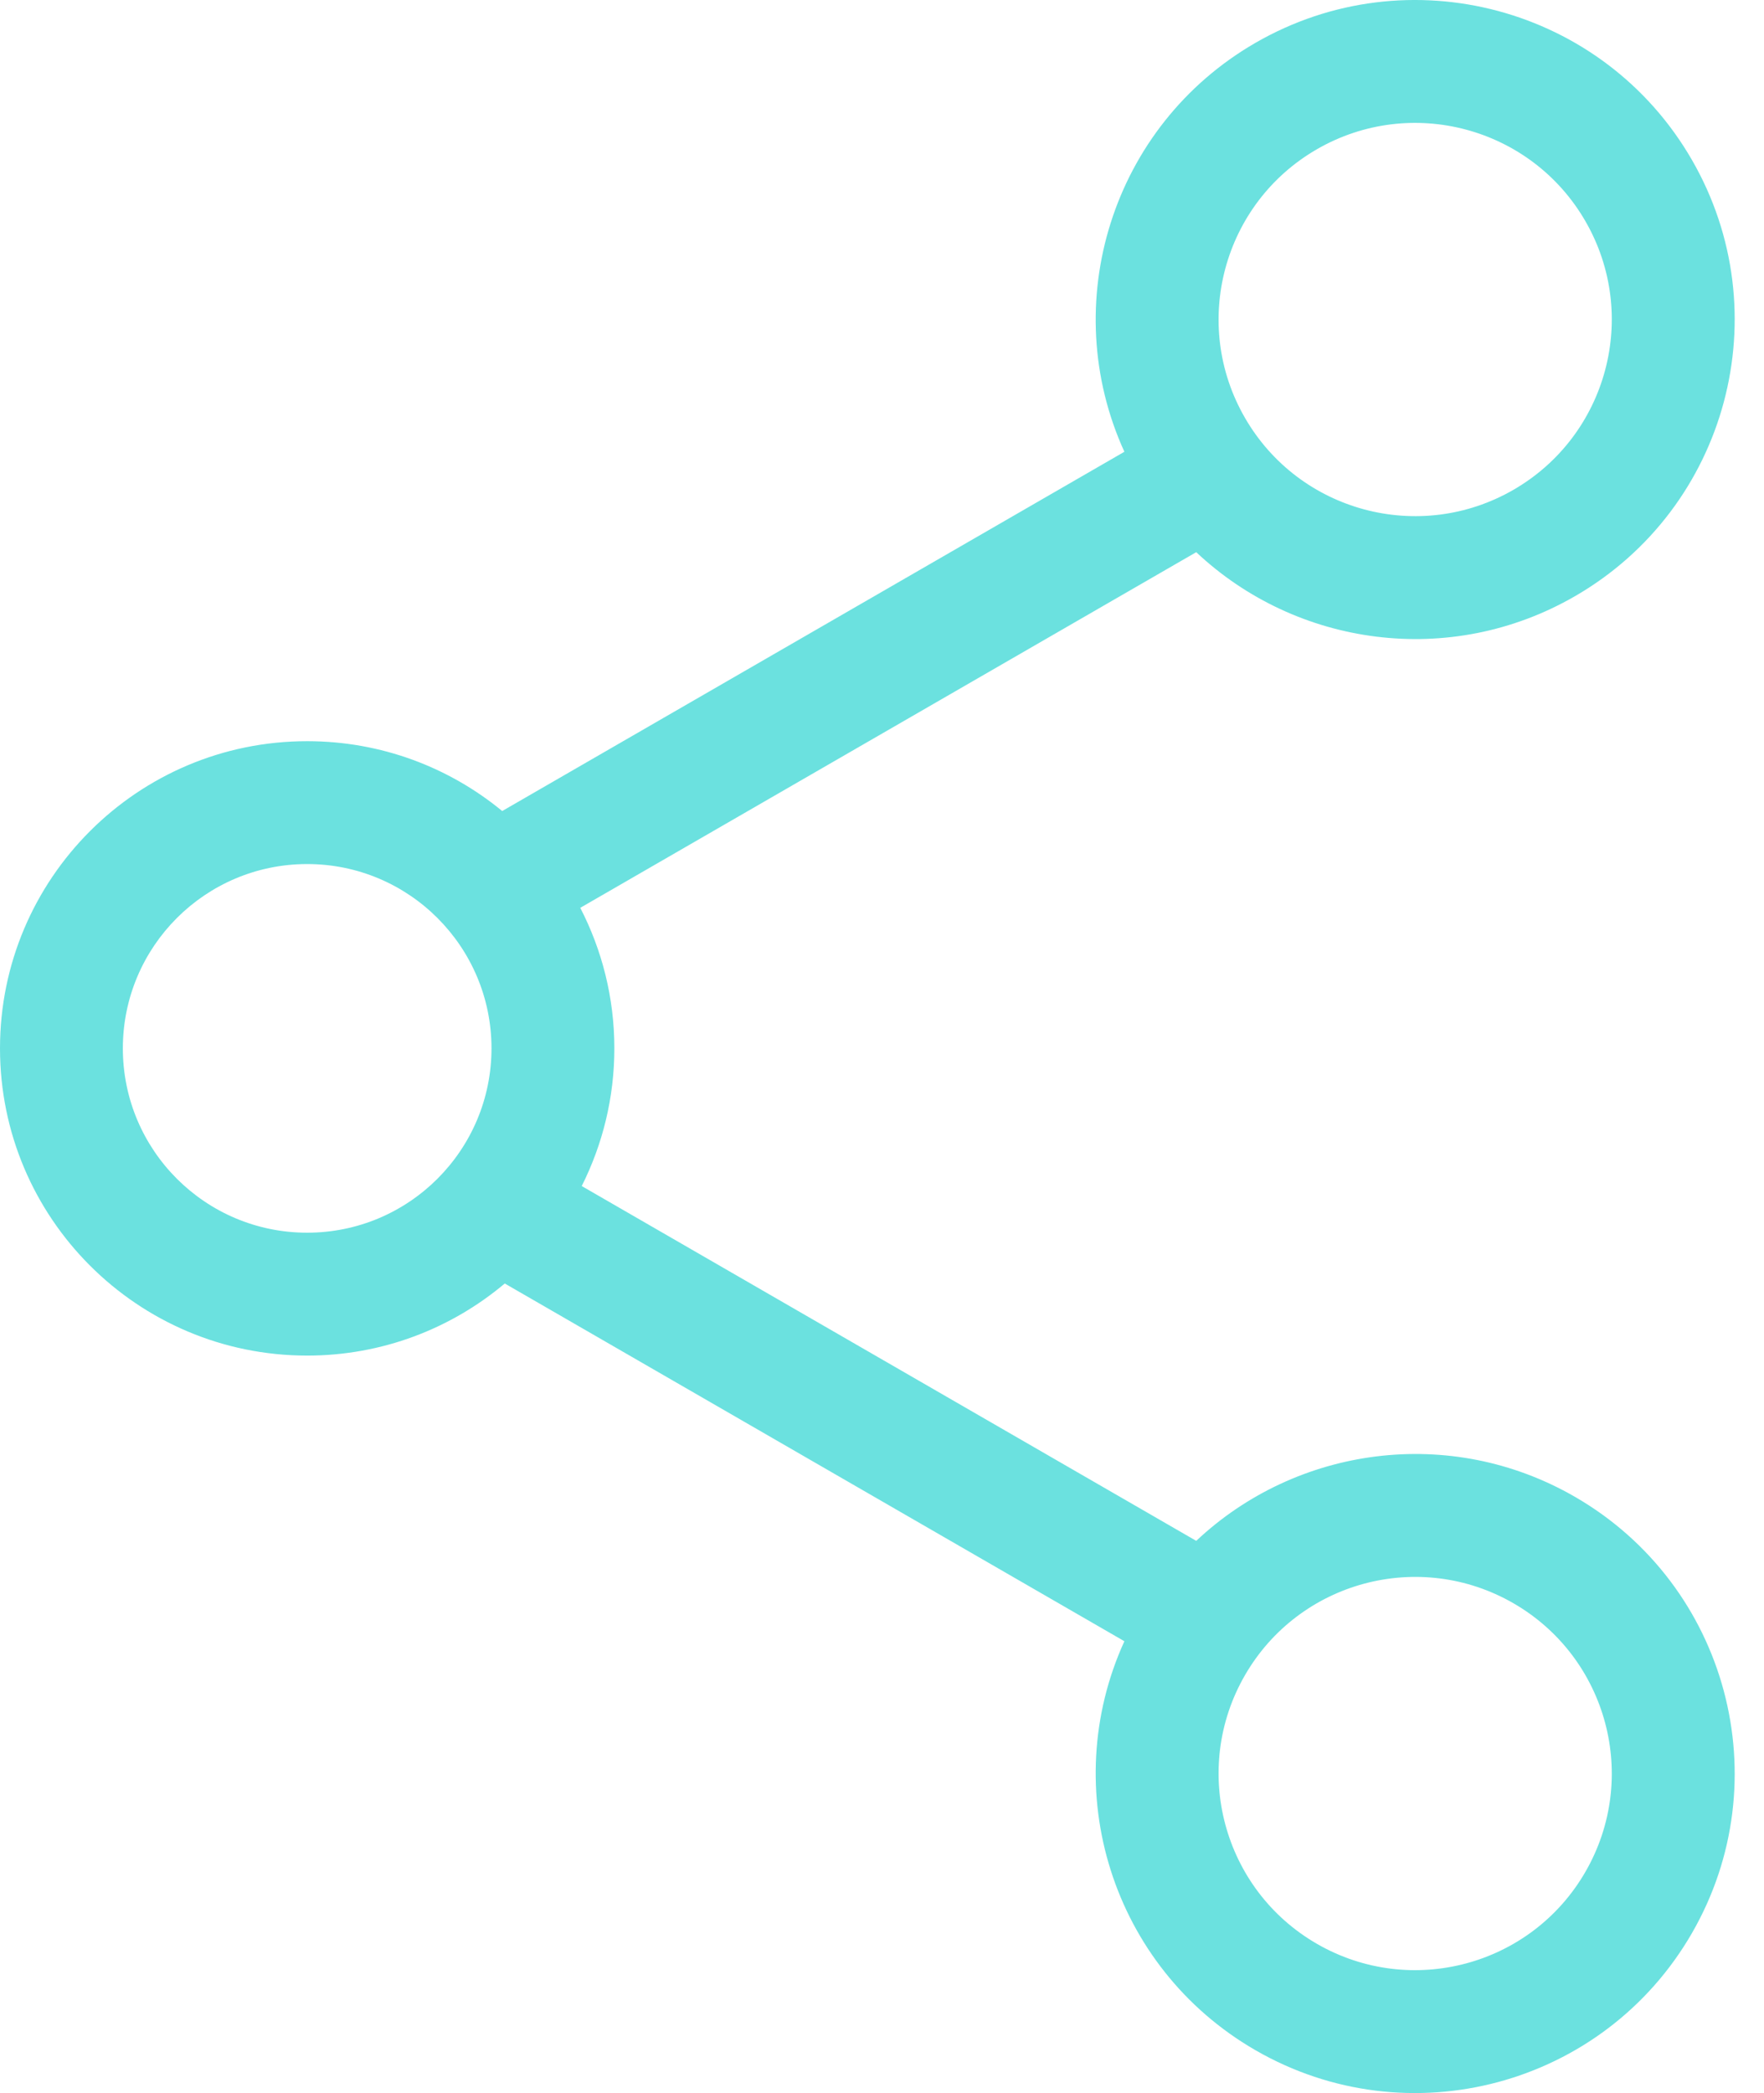 <svg width="59" height="70" viewBox="0 0 59 70" fill="none" xmlns="http://www.w3.org/2000/svg">
<path d="M41.99 1.433C47.101 -1.517 53.636 0.233 56.587 5.344C59.537 10.454 57.786 16.99 52.676 19.94C48.492 22.356 43.355 21.618 40.01 18.467L19.408 30.361C20.135 31.77 20.548 33.367 20.548 35.061C20.548 36.717 20.153 38.28 19.457 39.666L40.01 51.532C43.355 48.382 48.492 47.644 52.676 50.059C57.786 53.01 59.537 59.546 56.587 64.656C53.636 69.766 47.101 71.517 41.99 68.566C37.182 65.79 35.349 59.84 37.607 54.889L16.883 42.925C15.096 44.428 12.791 45.336 10.273 45.336C4.6 45.335 6.9059e-05 40.735 0 35.061C0 29.388 4.6 24.788 10.273 24.788C12.75 24.788 15.023 25.664 16.797 27.124L37.607 15.109C35.349 10.159 37.182 4.21 41.99 1.433ZM50.62 53.619C47.475 51.804 43.454 52.882 41.639 56.026C39.824 59.171 40.901 63.192 44.045 65.008C47.19 66.823 51.212 65.746 53.027 62.601C54.843 59.456 53.765 55.435 50.62 53.619ZM10.273 28.897C6.869 28.898 4.11 31.657 4.109 35.061C4.109 38.466 6.869 41.226 10.273 41.226C13.678 41.226 16.438 38.466 16.439 35.061C16.438 31.657 13.678 28.897 10.273 28.897ZM53.027 7.398C51.212 4.254 47.19 3.176 44.045 4.992C40.901 6.808 39.824 10.829 41.639 13.973C43.454 17.118 47.475 18.196 50.62 16.381C53.765 14.565 54.843 10.543 53.027 7.398Z" fill="#6BE1DF"/>
</svg>
